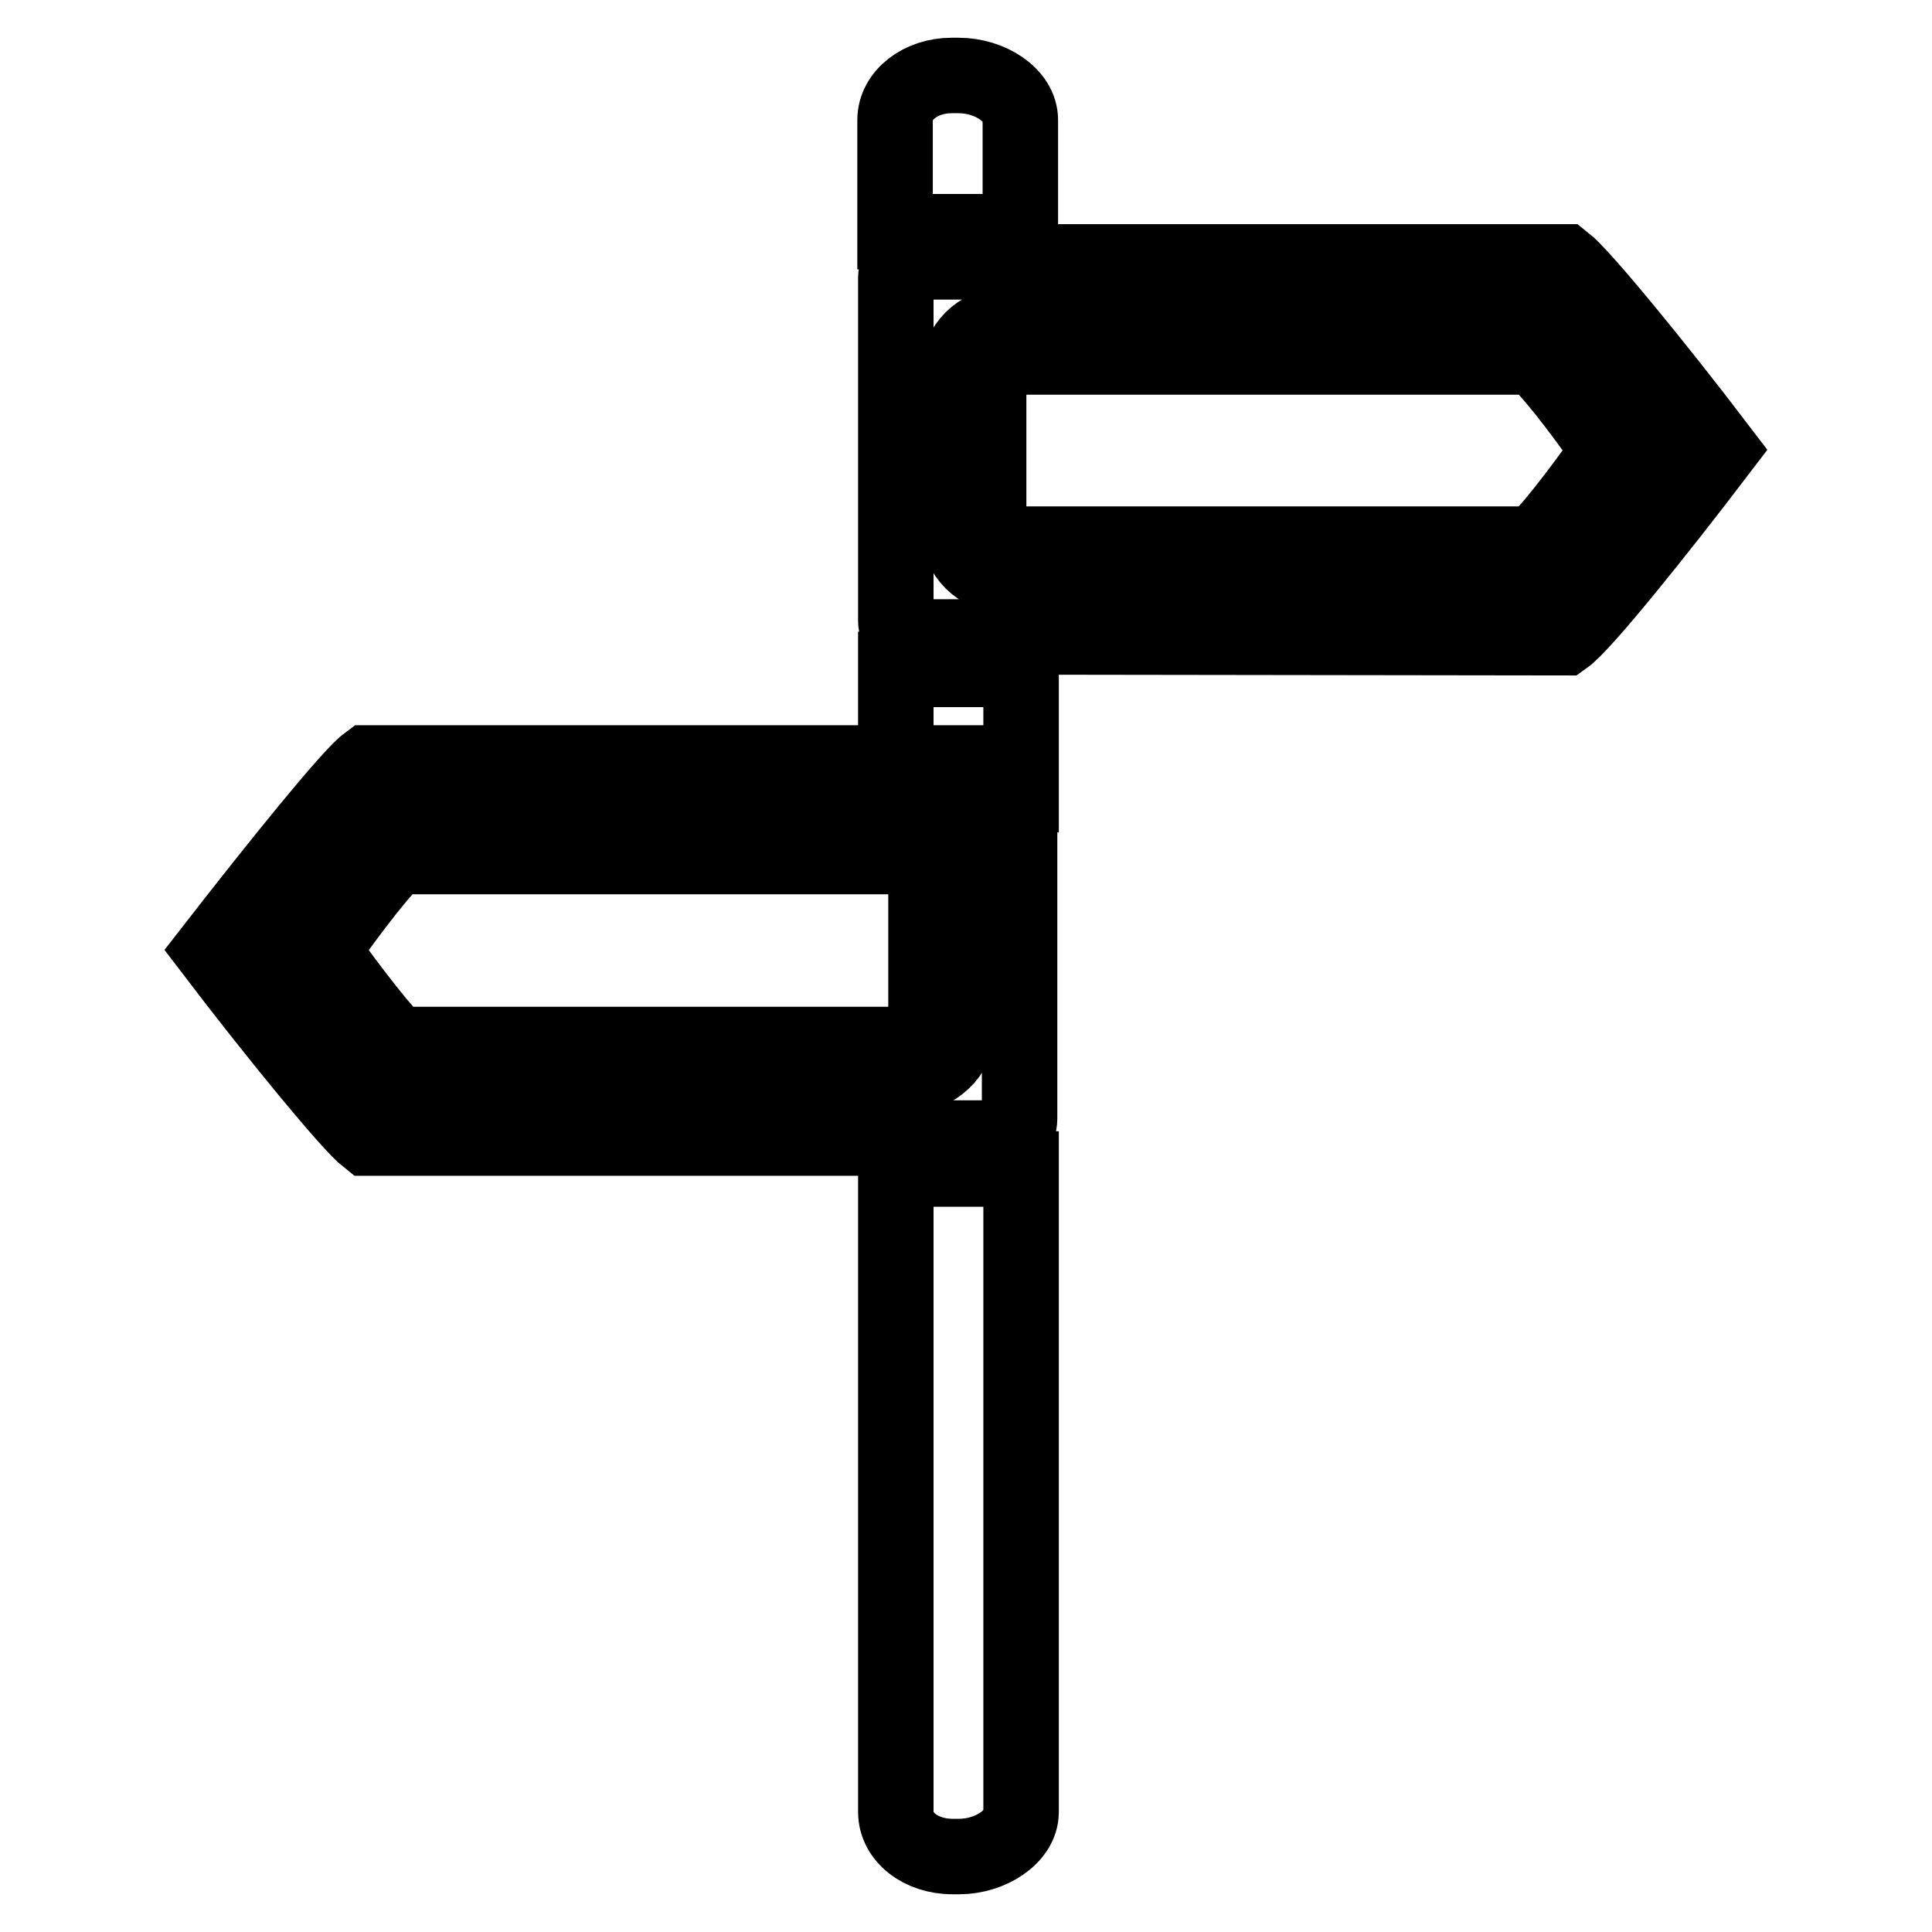 <?xml version="1.0" encoding="utf-8"?>
<!-- Svg Vector Icons : http://www.onlinewebfonts.com/icon -->
<!DOCTYPE svg PUBLIC "-//W3C//DTD SVG 1.1//EN" "http://www.w3.org/Graphics/SVG/1.1/DTD/svg11.dtd">
<svg version="1.1" xmlns="http://www.w3.org/2000/svg" xmlns:xlink="http://www.w3.org/1999/xlink" x="0px" y="0px" viewBox="0 0 256 256" enable-background="new 0 0 256 256" xml:space="preserve">
<g><g><g><g><g><path stroke-width="10" fill-opacity="0" stroke="#000000"  d="M118.7 88.7h16.6v16.6h-16.6z"/></g><path stroke-width="10" fill-opacity="0" stroke="#000000"  d="M135.2,30.7V15.9c0-3.3-4-5.9-8.2-5.9h-0.9c-4.1,0-7.5,2.6-7.5,5.9v14.8H135.2z"/><path stroke-width="10" fill-opacity="0" stroke="#000000"  d="M207.3,84.5c2.4-1.7,12-13.6,20.6-24.9c-8.6-11.3-18.3-23.1-20.6-24.9h-72h-14.5c-1.1,0-2.1,0.9-2.1,2.1v45.5c0,1.1,0.9,2.1,2.1,2.1h14.5L207.3,84.5L207.3,84.5z M127,70V49.3c0-3.4,2.8-6.2,6.2-6.2h2.1h68.3c1,0,3.4,0,13.9,15.4l0.8,1.2l-0.8,1.2c-10.5,15.4-12.9,15.4-13.9,15.4h-68.3h-2.1C129.8,76.2,127,73.5,127,70z"/><path stroke-width="10" fill-opacity="0" stroke="#000000"  d="M203.2,72.1c1.6-1,6.1-6.9,10-12.4c-3.8-5.5-8.4-11.4-10-12.4h-68h-2.1c-1.1,0-2.1,0.9-2.1,2.1V70c0,1.1,0.9,2.1,2.1,2.1h2.1H203.2L203.2,72.1L203.2,72.1z"/><path stroke-width="10" fill-opacity="0" stroke="#000000"  d="M28.1,125.9c8.6,11.3,18.3,23.1,20.6,24.9h69.9h13.2c2,0,3.3-0.7,3.3-2.6v-45c0-2.1-1.8-2.1-2.1-2.1H48.7C46.4,102.8,36.8,114.7,28.1,125.9z M118.7,109.4h2.2c3.4,0,6,2.7,6,6.2v20.7c0,3.3-3.1,6.2-6.6,6.2l0,0h-1.6H52.4c-1,0-3.4,0-13.9-15.4l-0.8-1.2l0.8-1.2c10.5-15.4,12.9-15.4,13.9-15.4L118.7,109.4L118.7,109.4z"/><g><path stroke-width="10" fill-opacity="0" stroke="#000000"  d="M118.7,240.1c0,3.3,3.3,5.9,7.5,5.9h0.9c4.1,0,8.2-2.6,8.2-5.9v-85.2h-16.6V240.1z"/></g><path stroke-width="10" fill-opacity="0" stroke="#000000"  d="M52.7,138.4h65.9h1.6c1.3,0,2.5-1,2.5-2.1v-20.7c0-1.2-0.8-2.1-1.9-2.1l0,0h-2.2H52.7c-1.6,1-6.1,6.9-10,12.4C46.6,131.4,51.2,137.3,52.7,138.4z"/></g></g><g></g><g></g><g></g><g></g><g></g><g></g><g></g><g></g><g></g><g></g><g></g><g></g><g></g><g></g><g></g></g></g>
</svg>